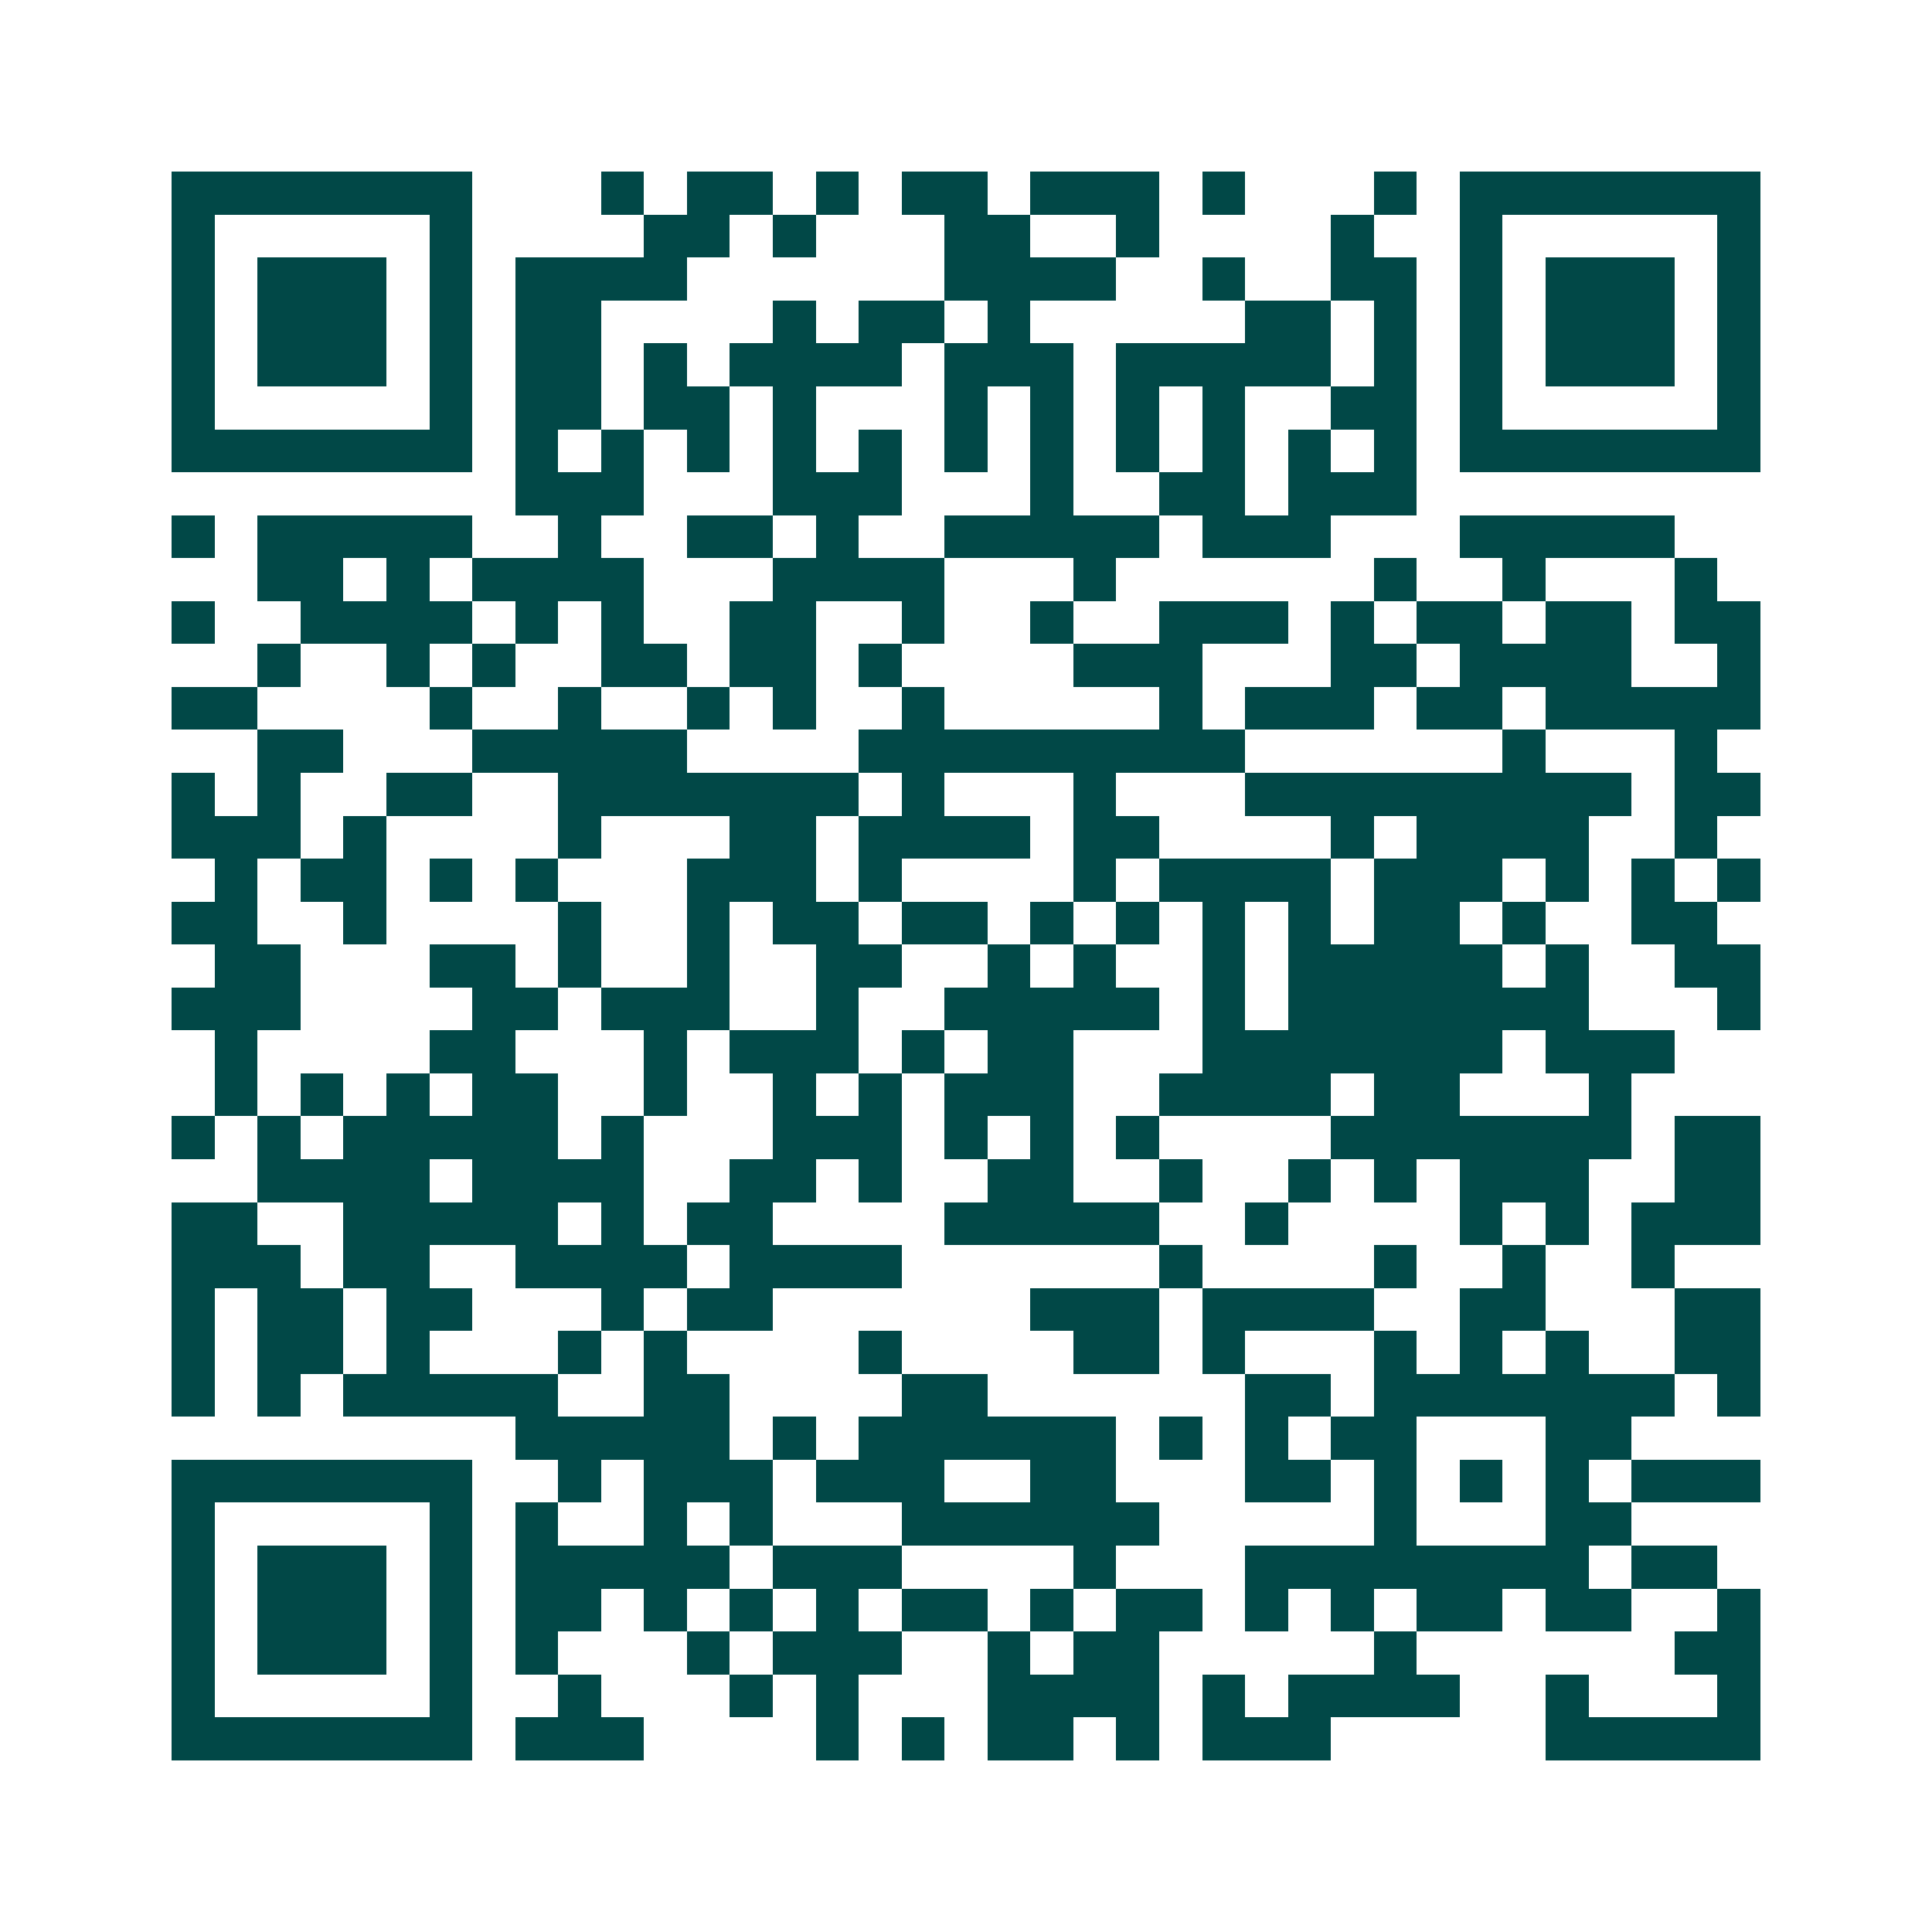 <svg xmlns="http://www.w3.org/2000/svg" width="200" height="200" viewBox="0 0 45 45" shape-rendering="crispEdges"><path fill="#ffffff" d="M0 0h45v45H0z"/><path stroke="#014847" d="M4 4.5h7m3 0h1m1 0h2m1 0h1m1 0h2m1 0h3m1 0h1m3 0h1m1 0h7M4 5.5h1m5 0h1m4 0h2m1 0h1m3 0h2m2 0h1m4 0h1m2 0h1m5 0h1M4 6.5h1m1 0h3m1 0h1m1 0h4m6 0h4m2 0h1m2 0h2m1 0h1m1 0h3m1 0h1M4 7.5h1m1 0h3m1 0h1m1 0h2m4 0h1m1 0h2m1 0h1m5 0h2m1 0h1m1 0h1m1 0h3m1 0h1M4 8.5h1m1 0h3m1 0h1m1 0h2m1 0h1m1 0h4m1 0h3m1 0h5m1 0h1m1 0h1m1 0h3m1 0h1M4 9.5h1m5 0h1m1 0h2m1 0h2m1 0h1m3 0h1m1 0h1m1 0h1m1 0h1m2 0h2m1 0h1m5 0h1M4 10.5h7m1 0h1m1 0h1m1 0h1m1 0h1m1 0h1m1 0h1m1 0h1m1 0h1m1 0h1m1 0h1m1 0h1m1 0h7M12 11.5h3m3 0h3m3 0h1m2 0h2m1 0h3M4 12.5h1m1 0h5m2 0h1m2 0h2m1 0h1m2 0h5m1 0h3m3 0h5M6 13.5h2m1 0h1m1 0h4m3 0h4m3 0h1m6 0h1m2 0h1m3 0h1M4 14.5h1m2 0h4m1 0h1m1 0h1m2 0h2m2 0h1m2 0h1m2 0h3m1 0h1m1 0h2m1 0h2m1 0h2M6 15.5h1m2 0h1m1 0h1m2 0h2m1 0h2m1 0h1m4 0h3m3 0h2m1 0h4m2 0h1M4 16.5h2m4 0h1m2 0h1m2 0h1m1 0h1m2 0h1m5 0h1m1 0h3m1 0h2m1 0h5M6 17.5h2m3 0h5m4 0h9m6 0h1m3 0h1M4 18.5h1m1 0h1m2 0h2m2 0h7m1 0h1m3 0h1m3 0h9m1 0h2M4 19.5h3m1 0h1m4 0h1m3 0h2m1 0h4m1 0h2m4 0h1m1 0h4m2 0h1M5 20.5h1m1 0h2m1 0h1m1 0h1m3 0h3m1 0h1m4 0h1m1 0h4m1 0h3m1 0h1m1 0h1m1 0h1M4 21.5h2m2 0h1m4 0h1m2 0h1m1 0h2m1 0h2m1 0h1m1 0h1m1 0h1m1 0h1m1 0h2m1 0h1m2 0h2M5 22.5h2m3 0h2m1 0h1m2 0h1m2 0h2m2 0h1m1 0h1m2 0h1m1 0h5m1 0h1m2 0h2M4 23.5h3m4 0h2m1 0h3m2 0h1m2 0h5m1 0h1m1 0h7m3 0h1M5 24.5h1m4 0h2m3 0h1m1 0h3m1 0h1m1 0h2m3 0h7m1 0h3M5 25.5h1m1 0h1m1 0h1m1 0h2m2 0h1m2 0h1m1 0h1m1 0h3m2 0h4m1 0h2m3 0h1M4 26.5h1m1 0h1m1 0h5m1 0h1m3 0h3m1 0h1m1 0h1m1 0h1m4 0h7m1 0h2M6 27.5h4m1 0h4m2 0h2m1 0h1m2 0h2m2 0h1m2 0h1m1 0h1m1 0h3m2 0h2M4 28.5h2m2 0h5m1 0h1m1 0h2m4 0h5m2 0h1m4 0h1m1 0h1m1 0h3M4 29.5h3m1 0h2m2 0h4m1 0h4m6 0h1m4 0h1m2 0h1m2 0h1M4 30.5h1m1 0h2m1 0h2m3 0h1m1 0h2m6 0h3m1 0h4m2 0h2m3 0h2M4 31.5h1m1 0h2m1 0h1m3 0h1m1 0h1m4 0h1m4 0h2m1 0h1m3 0h1m1 0h1m1 0h1m2 0h2M4 32.5h1m1 0h1m1 0h5m2 0h2m4 0h2m6 0h2m1 0h7m1 0h1M12 33.5h5m1 0h1m1 0h6m1 0h1m1 0h1m1 0h2m3 0h2M4 34.5h7m2 0h1m1 0h3m1 0h3m2 0h2m3 0h2m1 0h1m1 0h1m1 0h1m1 0h3M4 35.5h1m5 0h1m1 0h1m2 0h1m1 0h1m3 0h6m5 0h1m3 0h2M4 36.5h1m1 0h3m1 0h1m1 0h5m1 0h3m4 0h1m3 0h8m1 0h2M4 37.5h1m1 0h3m1 0h1m1 0h2m1 0h1m1 0h1m1 0h1m1 0h2m1 0h1m1 0h2m1 0h1m1 0h1m1 0h2m1 0h2m2 0h1M4 38.5h1m1 0h3m1 0h1m1 0h1m3 0h1m1 0h3m2 0h1m1 0h2m5 0h1m6 0h2M4 39.5h1m5 0h1m2 0h1m3 0h1m1 0h1m3 0h4m1 0h1m1 0h4m2 0h1m3 0h1M4 40.5h7m1 0h3m4 0h1m1 0h1m1 0h2m1 0h1m1 0h3m5 0h5"/></svg>
